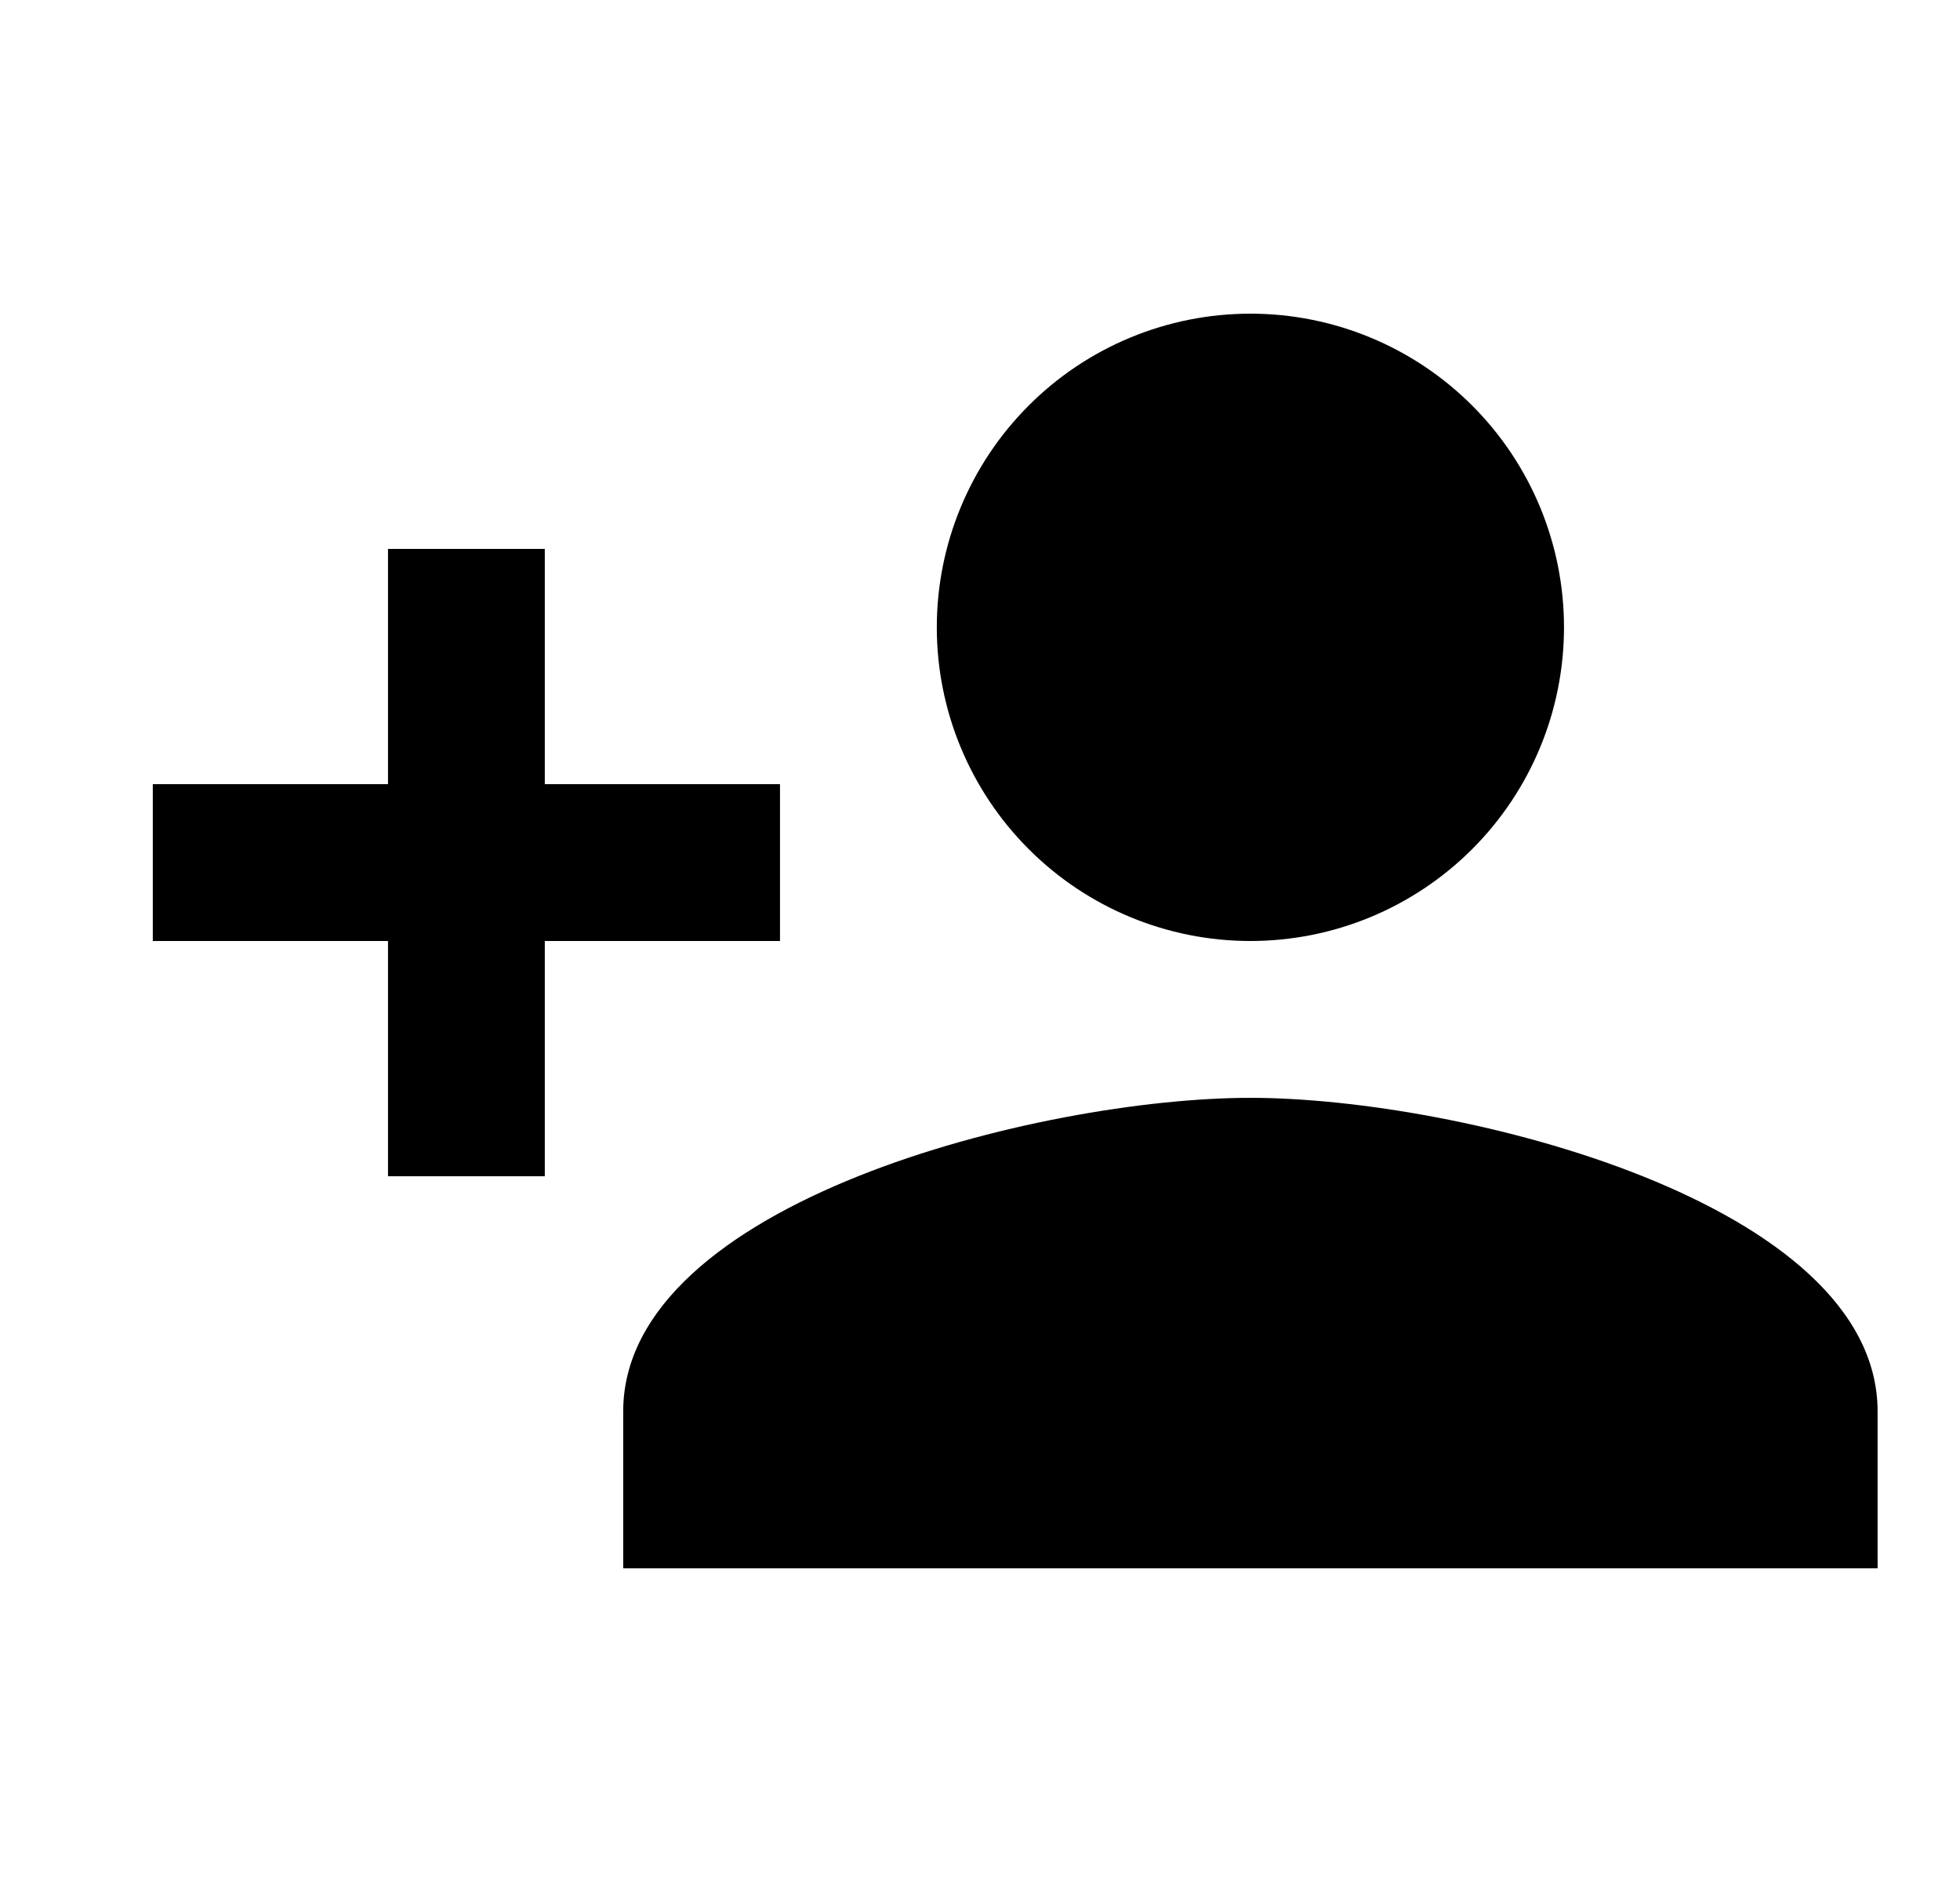 <svg width="25" height="24" viewBox="0 0 25 24" fill="none" xmlns="http://www.w3.org/2000/svg">
<path d="M15.949 14C13.279 14 7.949 15.33 7.949 18V20H23.949V18C23.949 15.33 18.619 14 15.949 14ZM6.949 10V7H4.949V10H1.949V12H4.949V15H6.949V12H9.949V10M15.949 12C17.01 12 18.027 11.579 18.778 10.828C19.528 10.078 19.949 9.061 19.949 8C19.949 6.939 19.528 5.922 18.778 5.172C18.027 4.421 17.01 4 15.949 4C14.888 4 13.871 4.421 13.121 5.172C12.371 5.922 11.949 6.939 11.949 8C11.949 9.061 12.371 10.078 13.121 10.828C13.871 11.579 14.888 12 15.949 12Z" fill="black"/>
</svg>
